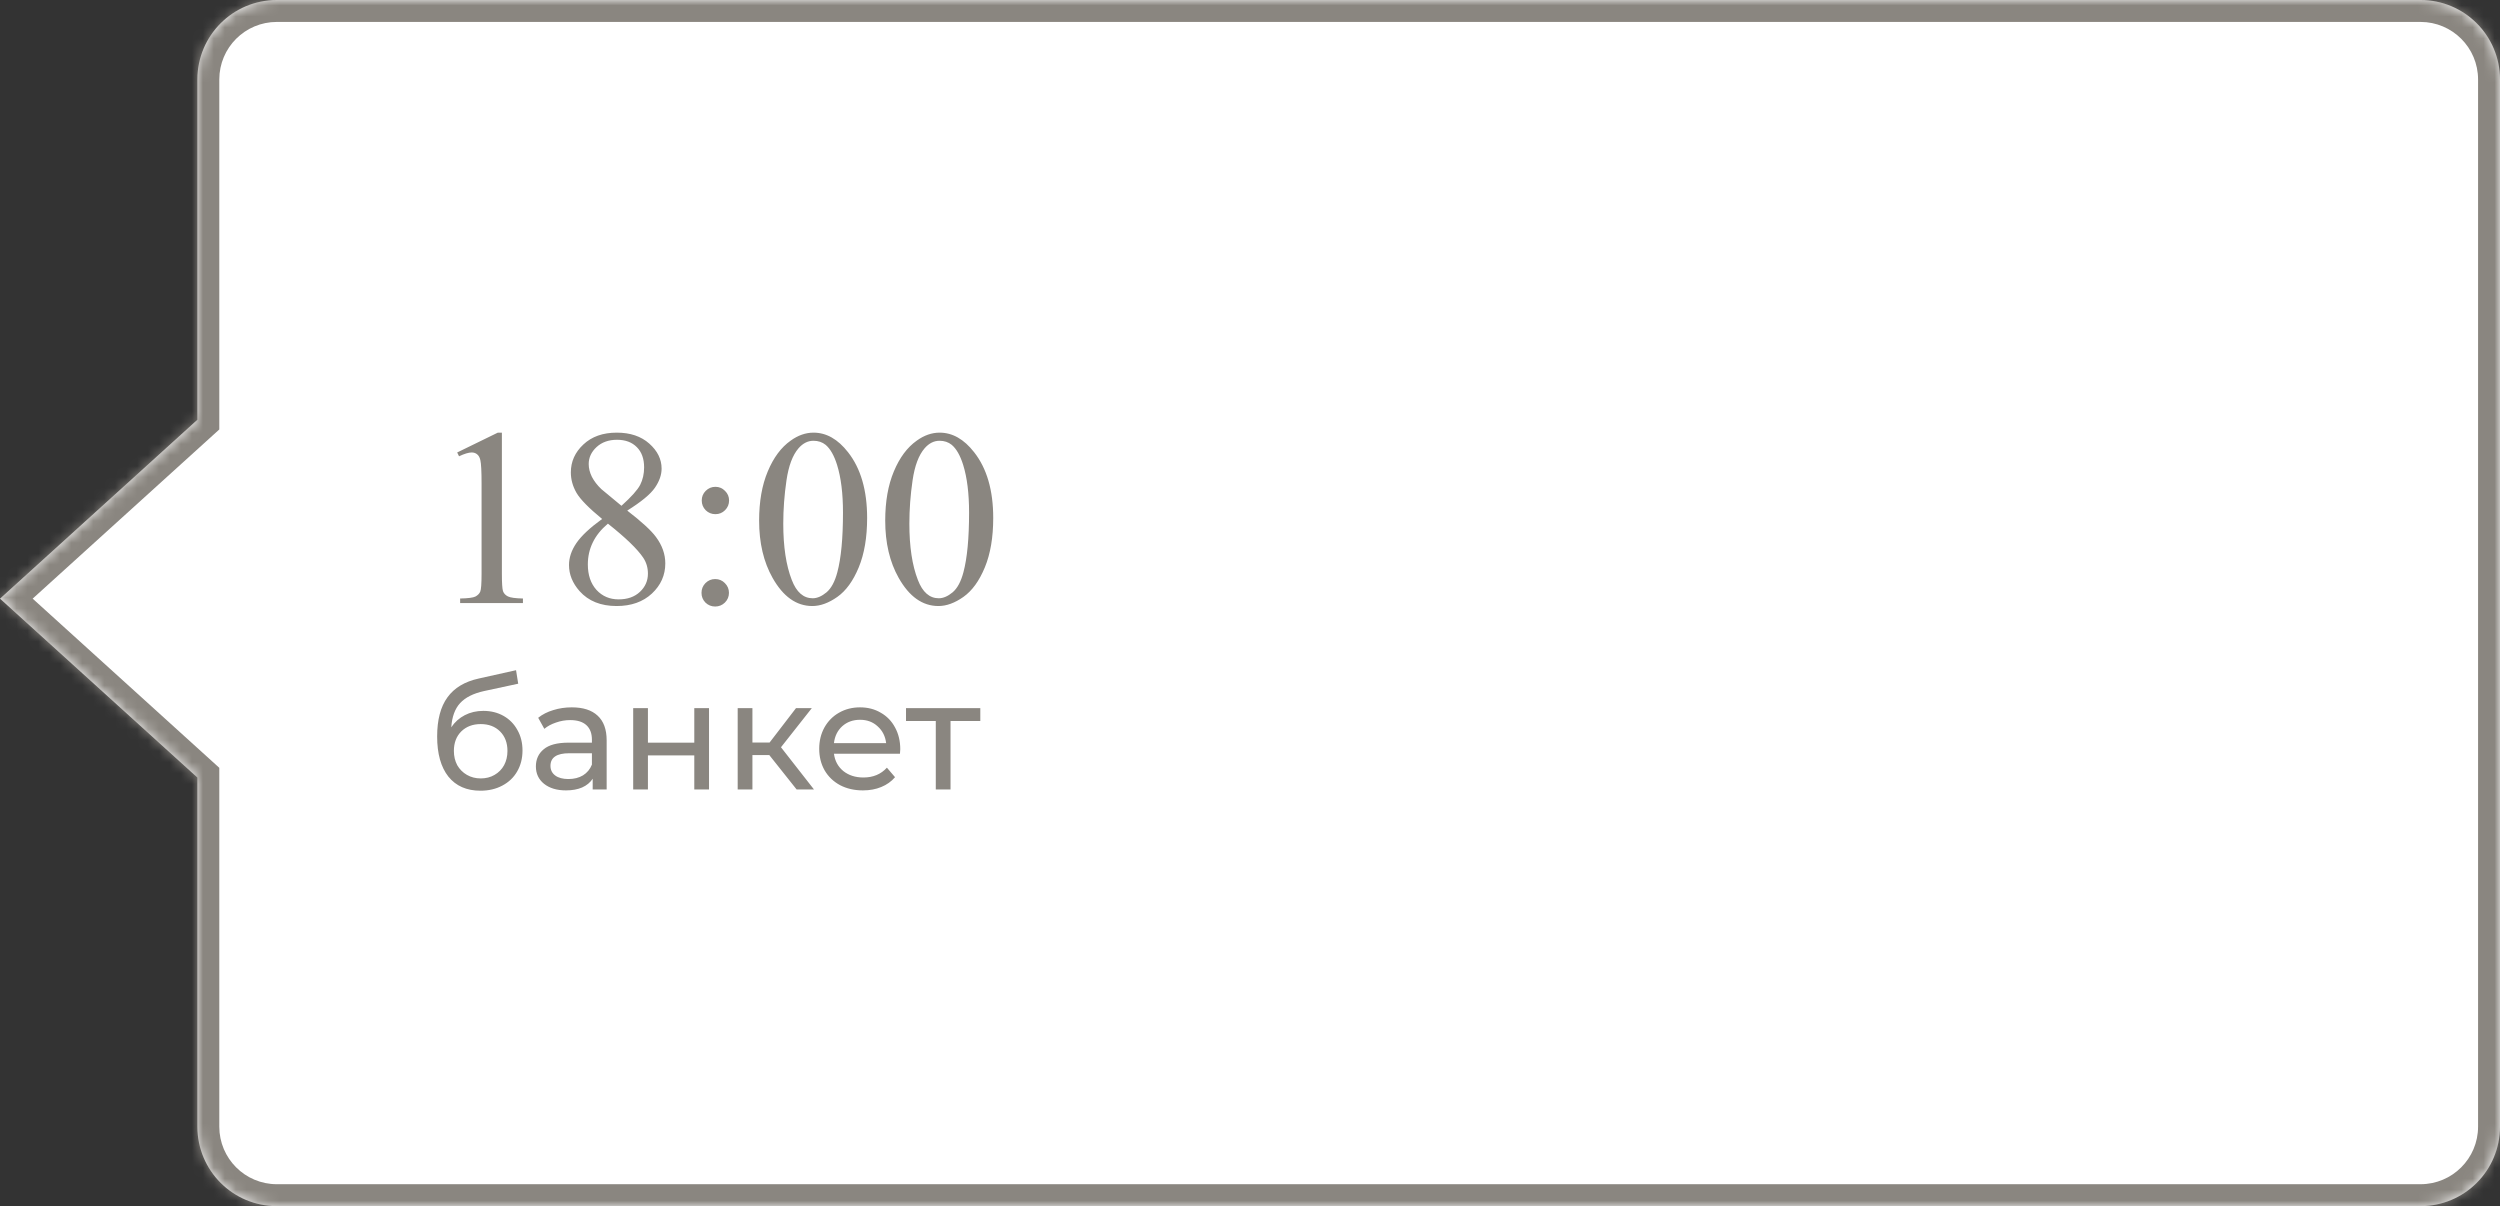 <?xml version="1.0" encoding="UTF-8"?> <svg xmlns="http://www.w3.org/2000/svg" width="228" height="110" viewBox="0 0 228 110" fill="none"><rect x="0" y="0" width="228" height="110" fill="#333333" stroke="none"/> <mask id="path-1-inside-1" fill="white"> <path fill-rule="evenodd" clip-rule="evenodd" d="M25.247 0C21.245 0 18 3.245 18 7.248V38.28L-3.05176e-05 54.596L18 70.912V102.752C18 106.755 21.245 110 25.247 110H220.752C224.755 110 228 106.755 228 102.752V7.248C228 3.245 224.755 0 220.752 0H25.247Z"></path> </mask> <path fill-rule="evenodd" clip-rule="evenodd" d="M25.247 0C21.245 0 18 3.245 18 7.248V38.28L-3.05176e-05 54.596L18 70.912V102.752C18 106.755 21.245 110 25.247 110H220.752C224.755 110 228 106.755 228 102.752V7.248C228 3.245 224.755 0 220.752 0H25.247Z" fill="white"></path> <path d="M18 38.28L19.343 39.762L20 39.167V38.28H18ZM-3.05176e-05 54.596L-1.343 53.114L-2.978 54.596L-1.343 56.078L-3.05176e-05 54.596ZM18 70.912H20V70.025L19.343 69.43L18 70.912ZM20 7.248C20 4.349 22.349 2 25.247 2V-2C20.14 -2 16 2.14 16 7.248H20ZM20 38.28V7.248H16V38.28H20ZM1.343 56.078L19.343 39.762L16.657 36.799L-1.343 53.114L1.343 56.078ZM19.343 69.43L1.343 53.114L-1.343 56.078L16.657 72.394L19.343 69.43ZM20 102.752V70.912H16V102.752H20ZM25.247 108C22.349 108 20 105.651 20 102.752H16C16 107.86 20.14 112 25.247 112V108ZM220.752 108H25.247V112H220.752V108ZM226 102.752C226 105.651 223.651 108 220.752 108V112C225.86 112 230 107.86 230 102.752H226ZM226 7.248V102.752H230V7.248H226ZM220.752 2C223.651 2 226 4.349 226 7.248H230C230 2.14 225.86 -2 220.752 -2V2ZM25.247 2H220.752V-2H25.247V2Z" fill="#8A8680" mask="url(#path-1-inside-1)"></path> <path d="M41.695 41.265L45.401 39.457H45.772V52.316C45.772 53.169 45.806 53.701 45.873 53.911C45.948 54.12 46.098 54.281 46.322 54.394C46.547 54.506 47.004 54.569 47.692 54.584V55H41.965V54.584C42.684 54.569 43.148 54.51 43.357 54.405C43.567 54.292 43.713 54.147 43.795 53.967C43.878 53.78 43.919 53.229 43.919 52.316V44.095C43.919 42.987 43.882 42.276 43.807 41.961C43.754 41.722 43.657 41.546 43.515 41.434C43.38 41.321 43.215 41.265 43.02 41.265C42.743 41.265 42.358 41.381 41.864 41.613L41.695 41.265ZM54.914 47.33C53.708 46.341 52.929 45.548 52.578 44.949C52.233 44.35 52.061 43.728 52.061 43.084C52.061 42.096 52.443 41.246 53.206 40.535C53.97 39.816 54.985 39.457 56.25 39.457C57.478 39.457 58.466 39.79 59.215 40.456C59.964 41.123 60.338 41.883 60.338 42.736C60.338 43.305 60.136 43.886 59.731 44.477C59.327 45.069 58.485 45.765 57.205 46.566C58.522 47.584 59.395 48.385 59.821 48.969C60.39 49.733 60.675 50.538 60.675 51.384C60.675 52.454 60.267 53.372 59.451 54.135C58.635 54.891 57.564 55.27 56.239 55.27C54.794 55.27 53.667 54.817 52.858 53.911C52.215 53.184 51.893 52.391 51.893 51.53C51.893 50.856 52.117 50.19 52.566 49.531C53.023 48.864 53.806 48.131 54.914 47.33ZM56.677 46.128C57.575 45.319 58.144 44.683 58.384 44.219C58.623 43.747 58.743 43.215 58.743 42.624C58.743 41.838 58.522 41.224 58.081 40.782C57.639 40.333 57.036 40.108 56.273 40.108C55.509 40.108 54.887 40.329 54.408 40.771C53.929 41.213 53.69 41.729 53.69 42.321C53.69 42.71 53.787 43.099 53.981 43.489C54.184 43.878 54.468 44.249 54.835 44.601L56.677 46.128ZM55.441 47.756C54.82 48.28 54.359 48.853 54.06 49.475C53.761 50.089 53.611 50.755 53.611 51.474C53.611 52.44 53.873 53.214 54.397 53.798C54.928 54.375 55.602 54.663 56.419 54.663C57.227 54.663 57.875 54.435 58.361 53.978C58.848 53.521 59.091 52.967 59.091 52.316C59.091 51.777 58.949 51.294 58.665 50.867C58.133 50.074 57.059 49.037 55.441 47.756ZM65.246 44.398C65.59 44.398 65.882 44.522 66.122 44.769C66.369 45.009 66.492 45.301 66.492 45.645C66.492 45.989 66.369 46.285 66.122 46.532C65.882 46.772 65.59 46.892 65.246 46.892C64.901 46.892 64.606 46.772 64.358 46.532C64.119 46.285 63.999 45.989 63.999 45.645C63.999 45.301 64.119 45.009 64.358 44.769C64.606 44.522 64.901 44.398 65.246 44.398ZM65.223 52.81C65.575 52.81 65.871 52.934 66.11 53.181C66.357 53.428 66.481 53.724 66.481 54.068C66.481 54.412 66.357 54.708 66.11 54.955C65.863 55.195 65.567 55.315 65.223 55.315C64.879 55.315 64.583 55.195 64.336 54.955C64.096 54.708 63.977 54.412 63.977 54.068C63.977 53.724 64.096 53.428 64.336 53.181C64.583 52.934 64.879 52.81 65.223 52.81ZM69.232 47.476C69.232 45.739 69.495 44.245 70.019 42.995C70.543 41.737 71.239 40.801 72.107 40.187C72.781 39.7 73.478 39.457 74.196 39.457C75.364 39.457 76.412 40.052 77.341 41.243C78.501 42.718 79.082 44.717 79.082 47.24C79.082 49.007 78.827 50.508 78.318 51.743C77.809 52.978 77.157 53.877 76.364 54.438C75.578 54.992 74.818 55.27 74.084 55.27C72.632 55.27 71.422 54.412 70.457 52.698C69.641 51.253 69.232 49.512 69.232 47.476ZM71.434 47.756C71.434 49.853 71.692 51.563 72.209 52.889C72.635 54.004 73.272 54.562 74.118 54.562C74.522 54.562 74.941 54.382 75.376 54.023C75.81 53.656 76.139 53.046 76.364 52.192C76.708 50.905 76.88 49.089 76.88 46.746C76.88 45.009 76.701 43.56 76.341 42.399C76.072 41.538 75.724 40.928 75.297 40.569C74.99 40.322 74.619 40.198 74.185 40.198C73.676 40.198 73.223 40.427 72.826 40.883C72.287 41.505 71.92 42.482 71.726 43.815C71.531 45.147 71.434 46.461 71.434 47.756ZM80.732 47.476C80.732 45.739 80.995 44.245 81.519 42.995C82.043 41.737 82.739 40.801 83.607 40.187C84.281 39.7 84.978 39.457 85.696 39.457C86.864 39.457 87.912 40.052 88.841 41.243C90.001 42.718 90.582 44.717 90.582 47.24C90.582 49.007 90.327 50.508 89.818 51.743C89.309 52.978 88.657 53.877 87.864 54.438C87.078 54.992 86.318 55.27 85.584 55.27C84.132 55.27 82.922 54.412 81.957 52.698C81.141 51.253 80.732 49.512 80.732 47.476ZM82.934 47.756C82.934 49.853 83.192 51.563 83.709 52.889C84.135 54.004 84.772 54.562 85.618 54.562C86.022 54.562 86.441 54.382 86.876 54.023C87.31 53.656 87.639 53.046 87.864 52.192C88.208 50.905 88.38 49.089 88.38 46.746C88.38 45.009 88.201 43.56 87.841 42.399C87.572 41.538 87.224 40.928 86.797 40.569C86.49 40.322 86.119 40.198 85.685 40.198C85.176 40.198 84.723 40.427 84.326 40.883C83.787 41.505 83.42 42.482 83.226 43.815C83.031 45.147 82.934 46.461 82.934 47.756ZM44.082 64.832C44.773 64.832 45.389 64.986 45.93 65.294C46.471 65.602 46.891 66.031 47.19 66.582C47.498 67.123 47.652 67.744 47.652 68.444C47.652 69.163 47.489 69.802 47.162 70.362C46.845 70.913 46.392 71.342 45.804 71.65C45.225 71.958 44.563 72.112 43.816 72.112C42.556 72.112 41.581 71.683 40.89 70.824C40.209 69.956 39.868 68.738 39.868 67.17C39.868 65.649 40.181 64.459 40.806 63.6C41.431 62.732 42.388 62.158 43.676 61.878L47.064 61.122L47.26 62.354L44.138 63.026C43.167 63.241 42.444 63.605 41.968 64.118C41.492 64.631 41.221 65.369 41.156 66.33C41.473 65.854 41.884 65.485 42.388 65.224C42.892 64.963 43.457 64.832 44.082 64.832ZM43.844 70.992C44.32 70.992 44.74 70.885 45.104 70.67C45.477 70.455 45.767 70.161 45.972 69.788C46.177 69.405 46.28 68.971 46.28 68.486C46.28 67.749 46.056 67.156 45.608 66.708C45.16 66.26 44.572 66.036 43.844 66.036C43.116 66.036 42.523 66.26 42.066 66.708C41.618 67.156 41.394 67.749 41.394 68.486C41.394 68.971 41.497 69.405 41.702 69.788C41.917 70.161 42.211 70.455 42.584 70.67C42.957 70.885 43.377 70.992 43.844 70.992ZM52.149 64.51C53.176 64.51 53.96 64.762 54.501 65.266C55.052 65.77 55.327 66.521 55.327 67.52V72H54.053V71.02C53.829 71.365 53.507 71.631 53.087 71.818C52.676 71.995 52.187 72.084 51.617 72.084C50.786 72.084 50.119 71.883 49.615 71.482C49.12 71.081 48.873 70.553 48.873 69.9C48.873 69.247 49.111 68.724 49.587 68.332C50.063 67.931 50.819 67.73 51.855 67.73H53.983V67.464C53.983 66.885 53.815 66.442 53.479 66.134C53.143 65.826 52.648 65.672 51.995 65.672C51.556 65.672 51.127 65.747 50.707 65.896C50.287 66.036 49.932 66.227 49.643 66.47L49.083 65.462C49.466 65.154 49.923 64.921 50.455 64.762C50.987 64.594 51.552 64.51 52.149 64.51ZM51.841 71.048C52.355 71.048 52.798 70.936 53.171 70.712C53.544 70.479 53.815 70.152 53.983 69.732V68.696H51.911C50.773 68.696 50.203 69.079 50.203 69.844C50.203 70.217 50.348 70.511 50.637 70.726C50.926 70.941 51.328 71.048 51.841 71.048ZM57.747 64.58H59.091V67.73H63.319V64.58H64.663V72H63.319V68.892H59.091V72H57.747V64.58ZM70.161 68.864H68.621V72H67.277V64.58H68.621V67.716H70.189L72.597 64.58H74.039L71.225 68.15L74.235 72H72.653L70.161 68.864ZM82.104 68.332C82.104 68.435 82.094 68.57 82.076 68.738H76.056C76.14 69.391 76.424 69.919 76.91 70.32C77.404 70.712 78.016 70.908 78.744 70.908C79.63 70.908 80.344 70.609 80.886 70.012L81.628 70.88C81.292 71.272 80.872 71.571 80.368 71.776C79.873 71.981 79.318 72.084 78.702 72.084C77.918 72.084 77.222 71.925 76.616 71.608C76.009 71.281 75.538 70.829 75.202 70.25C74.875 69.671 74.712 69.018 74.712 68.29C74.712 67.571 74.87 66.923 75.188 66.344C75.514 65.765 75.958 65.317 76.518 65C77.087 64.673 77.726 64.51 78.436 64.51C79.145 64.51 79.775 64.673 80.326 65C80.886 65.317 81.32 65.765 81.628 66.344C81.945 66.923 82.104 67.585 82.104 68.332ZM78.436 65.644C77.792 65.644 77.25 65.84 76.812 66.232C76.382 66.624 76.13 67.137 76.056 67.772H80.816C80.741 67.147 80.484 66.638 80.046 66.246C79.616 65.845 79.08 65.644 78.436 65.644ZM89.404 65.756H86.688V72H85.344V65.756H82.628V64.58H89.404V65.756Z" fill="#8A8680"></path> </svg> 